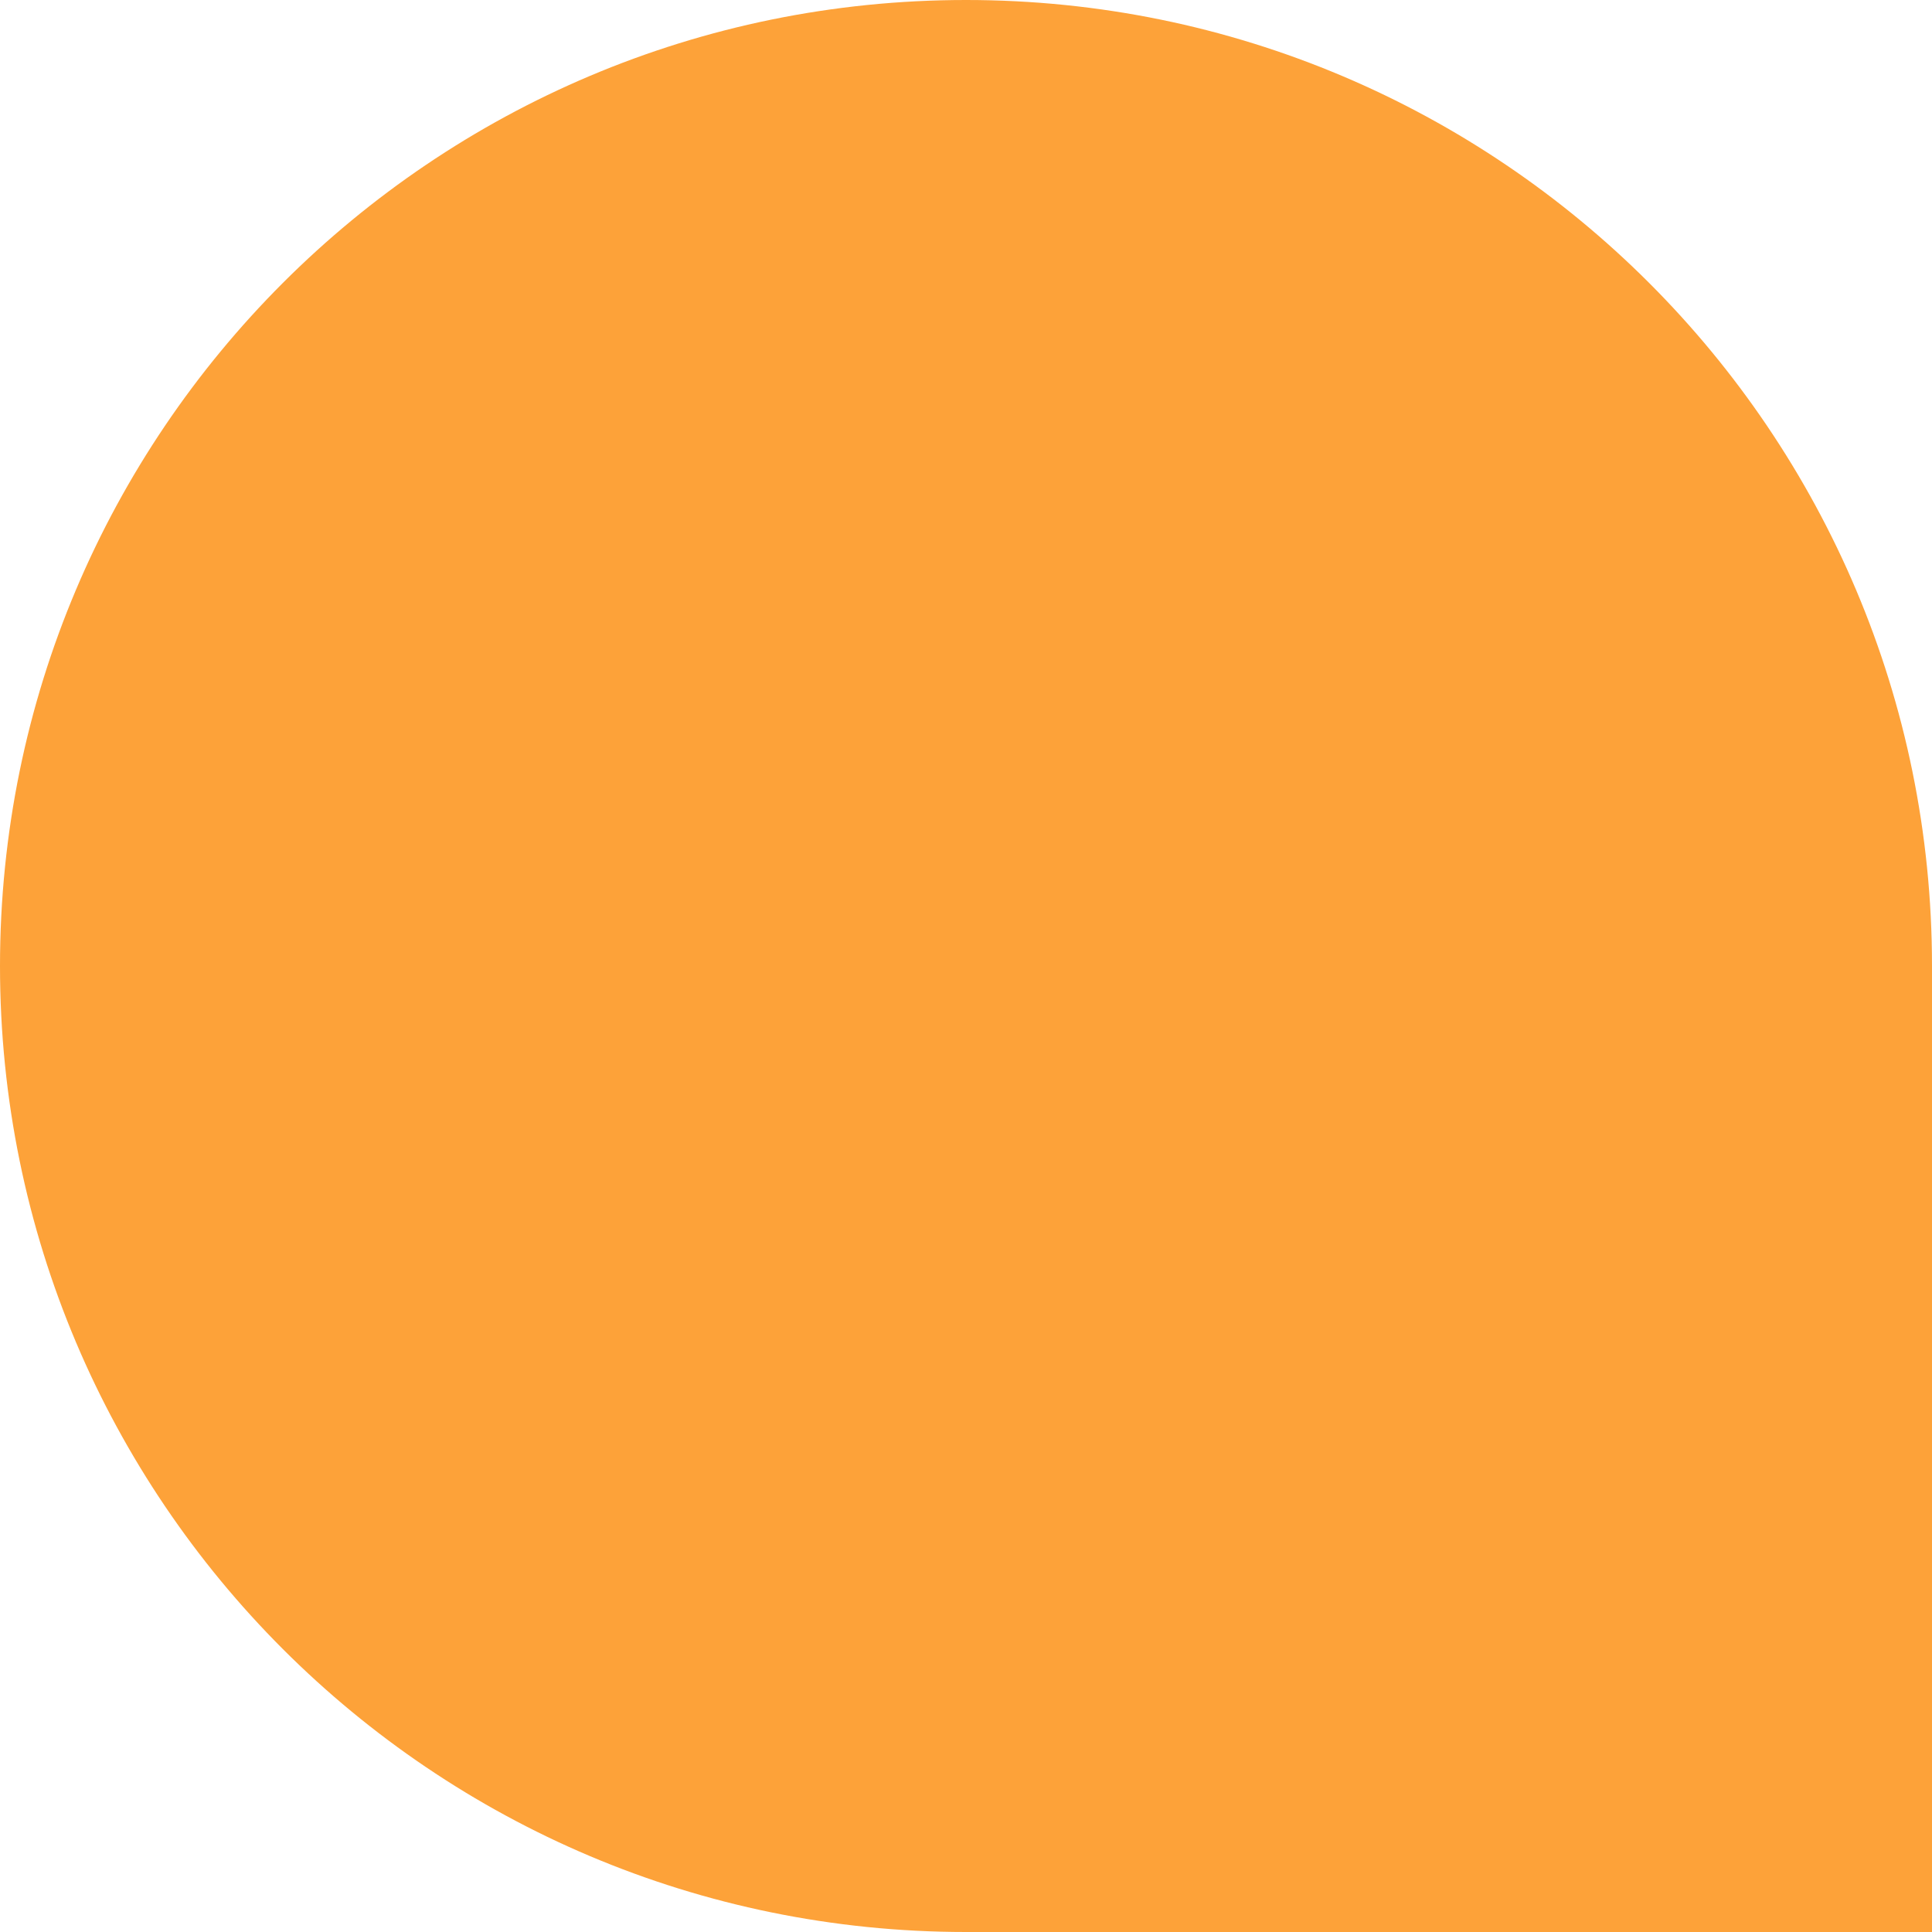 <?xml version="1.0" encoding="UTF-8" standalone="no"?><svg xmlns="http://www.w3.org/2000/svg" xmlns:xlink="http://www.w3.org/1999/xlink" fill="#000000" height="500" preserveAspectRatio="xMidYMid meet" version="1" viewBox="0.0 0.0 500.0 500.0" width="500" zoomAndPan="magnify"><g id="change1_1"><path d="M250,0L250,0c138.1,0,250,111.9,250,250v250H250C111.9,500,0,388.1,0,250v0C0,111.9,111.9,0,250,0z" fill="#fda239"/></g></svg>